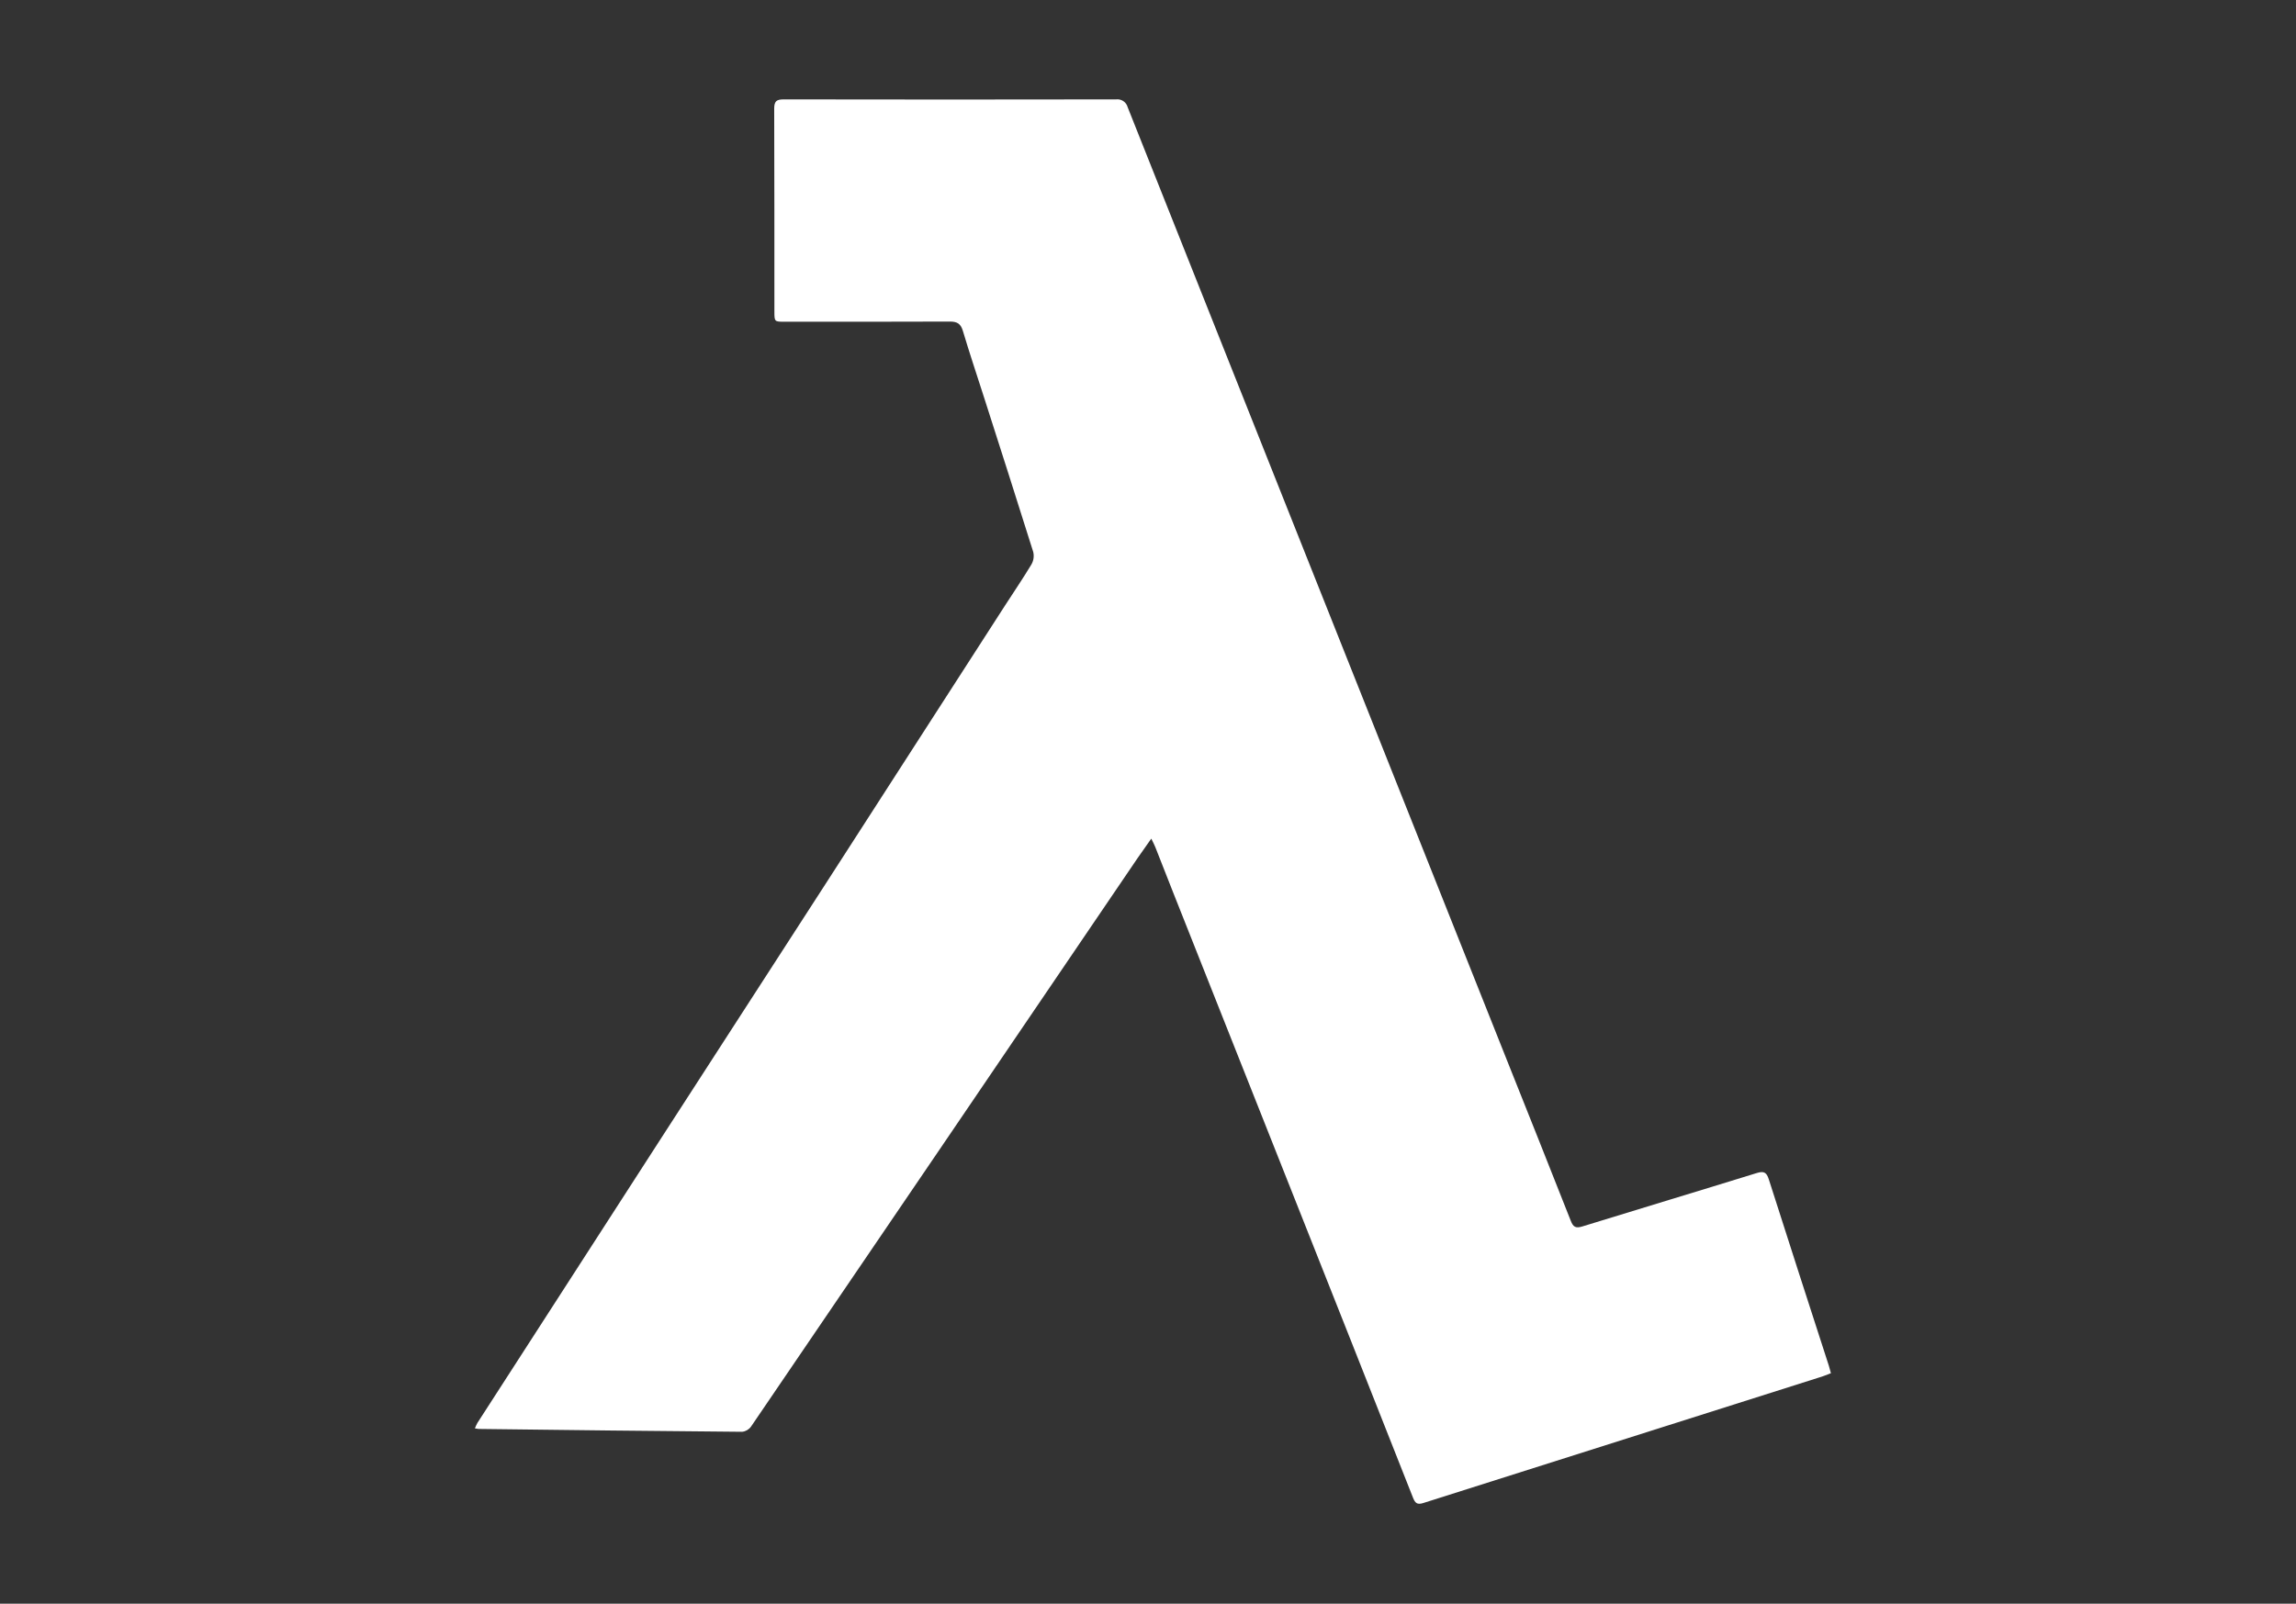 <?xml version="1.0" encoding="utf-8"?>
<!-- Generator: Adobe Illustrator 25.2.0, SVG Export Plug-In . SVG Version: 6.00 Build 0)  -->
<svg version="1.1" id="katman_1" xmlns="http://www.w3.org/2000/svg" xmlns:xlink="http://www.w3.org/1999/xlink" x="0px" y="0px"
	 viewBox="0 0 4080.25 2850.72" style="enable-background:new 0 0 4080.25 2850.72;" xml:space="preserve">
<rect x="0" y="0" width="4080.25" height="2850.72" fill="#333333" stroke="none"/>
<style type="text/css">
	.st0{fill:#FFFFFF;}
</style>
<path class="st0" d="M2045.96,1490.76c-9.17,13.03-16.9,23.76-24.33,34.6c-118.64,174.61-237.23,349.2-355.79,523.77
	c-110.29,162.38-220.7,324.67-331.23,486.86c-3.71,5.15-9.43,8.48-15.74,9.17c-156.04-1.35-312.04-3.04-468.01-5.07
	c-1.73,0-3.52-0.52-6.92-1.04c1.26-3.26,2.72-6.44,4.38-9.51c108.83-168.73,217.67-337.42,326.5-506.07
	c96.53-149.47,193.12-298.9,289.77-448.29c107.1-166,214.15-332.11,321.14-498.34c15.8-24.51,32.23-48.55,47.23-73.52
	c3.84-6.68,5-14.58,3.23-22.09c-28.83-91.92-58.24-183.6-87.59-275.29c-12.57-39.27-25.72-78.31-37.48-117.81
	c-3.81-12.69-10.09-16.55-23.07-16.49c-98.03,0.4-195.48,0.29-293.23,0.29c-18.57,0-18.63,0-18.63-18.34
	c0-120.17,0-240.35-0.35-360.52c0-13.38,4.38-16.38,16.95-16.38c196.79,0.35,393.62,0.35,590.49,0c9.46-1.21,18.34,4.79,20.76,14.01
	c103.8,261.07,207.59,522.04,311.39,782.91c121.1,304.24,242.19,608.52,363.29,912.83c37.6,94.45,75.48,188.85,112.68,283.54
	c4.44,11.53,9.05,13.72,20.7,10.15c103.16-31.89,206.56-62.91,309.66-94.86c12.97-4.04,17.7-1.33,21.74,11.53
	c35.18,110.54,71.04,220.86,106.68,331.28c1.21,3.81,2.13,7.67,3.58,12.97c-7.38,2.71-14.3,5.77-21.39,7.73
	c-234.5,74.31-468.87,148.66-703.11,223.05c-11.19,3.52-14.53-0.29-18.28-9.69c-71.54-181.3-143.26-362.52-215.15-543.66
	c-70.31-177.38-140.66-354.75-211.05-532.13c-10.55-26.64-20.93-53.4-31.49-80.04C2051.61,1501.77,2049.3,1497.79,2045.96,1490.76
	L2045.96,1490.76z"/>
</svg>
